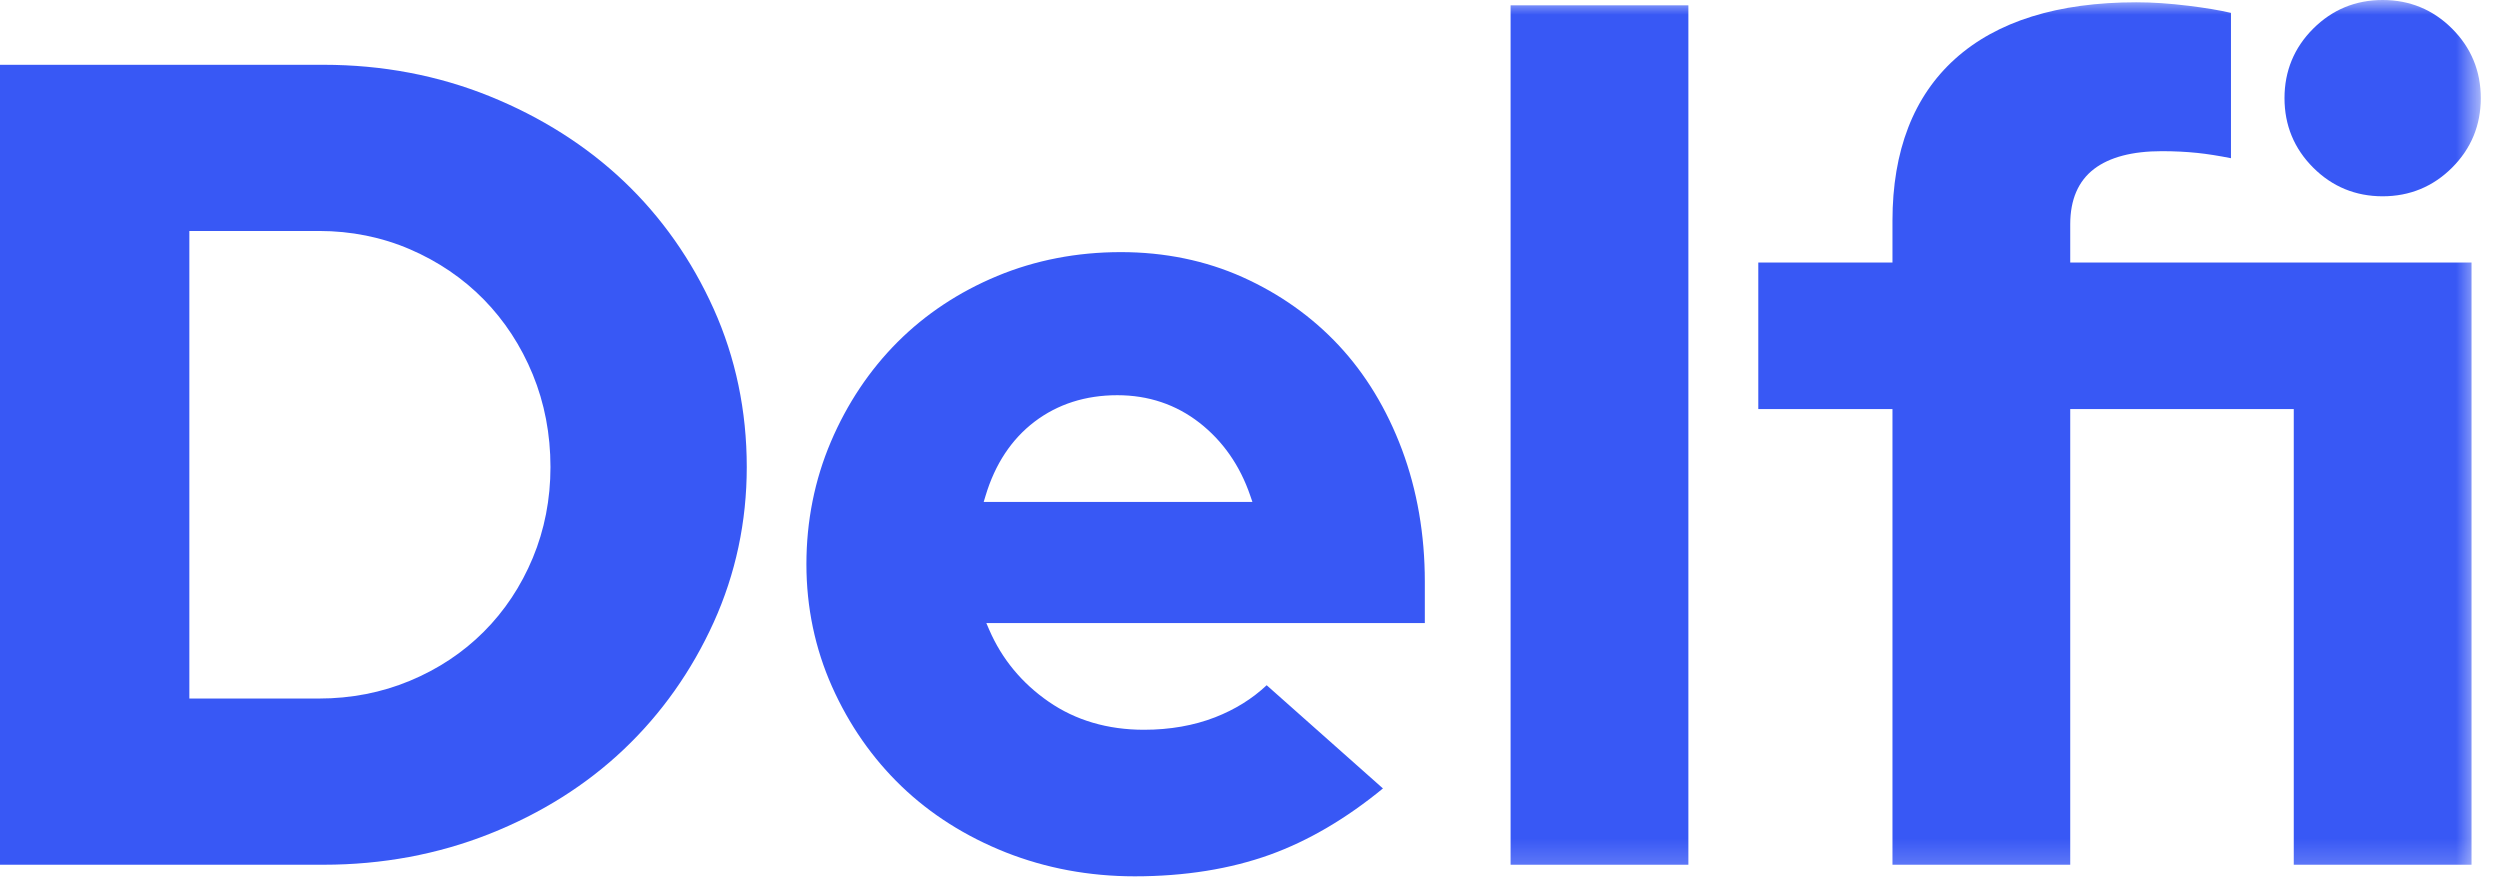 <svg width="85" height="30" viewBox="0 0 85 30" fill="none" xmlns="http://www.w3.org/2000/svg">
<path fill-rule="evenodd" clip-rule="evenodd" d="M18.114 18.971C17.715 19.93 17.154 20.775 16.447 21.481C15.741 22.188 14.896 22.748 13.937 23.147C12.978 23.547 11.938 23.75 10.847 23.75H6.438V7.853H10.847C11.938 7.853 12.979 8.063 13.939 8.476C14.898 8.89 15.743 9.463 16.448 10.182C17.154 10.902 17.715 11.76 18.114 12.732C18.514 13.705 18.716 14.764 18.716 15.88C18.716 16.971 18.514 18.011 18.114 18.971ZM21.214 6.168C19.938 4.957 18.401 3.982 16.645 3.271C14.889 2.562 12.991 2.203 11.004 2.203H0V29.401H11.004C12.992 29.401 14.89 29.048 16.646 28.351C18.402 27.654 19.939 26.686 21.214 25.474C22.489 24.264 23.516 22.812 24.265 21.161C25.012 19.512 25.39 17.736 25.39 15.88C25.39 13.973 25.012 12.163 24.264 10.501C23.516 8.838 22.49 7.38 21.214 6.168Z" fill="#3858F5"/>
<path fill-rule="evenodd" clip-rule="evenodd" d="M33.446 17.065L33.509 16.856C33.832 15.779 34.394 14.93 35.178 14.335C35.965 13.739 36.91 13.437 37.99 13.437C39.044 13.437 39.984 13.752 40.783 14.375C41.578 14.996 42.159 15.829 42.508 16.85L42.582 17.065H33.446ZM45.519 11.744C44.608 10.769 43.507 9.989 42.248 9.423C40.99 8.859 39.597 8.572 38.108 8.572C36.616 8.572 35.201 8.846 33.904 9.385C32.606 9.925 31.466 10.68 30.516 11.63C29.566 12.582 28.803 13.722 28.25 15.02C27.698 16.317 27.418 17.717 27.418 19.183C27.418 20.648 27.711 22.048 28.289 23.345C28.868 24.643 29.662 25.783 30.651 26.734C31.64 27.684 32.833 28.44 34.197 28.981C35.561 29.52 37.035 29.795 38.58 29.795C40.281 29.795 41.831 29.546 43.184 29.058C44.484 28.588 45.774 27.831 47.02 26.807L43.067 23.298C42.577 23.759 41.988 24.125 41.313 24.388C40.59 24.669 39.776 24.812 38.895 24.812C37.66 24.812 36.571 24.491 35.657 23.859C34.743 23.228 34.063 22.405 33.633 21.411L33.535 21.184H48.444V19.774C48.444 18.176 48.183 16.668 47.668 15.288C47.153 13.913 46.43 12.72 45.519 11.744Z" fill="#3858F5"/>
<mask id="mask0" mask-type="alpha" maskUnits="userSpaceOnUse" x="0" y="0" width="85" height="30">
<path fill-rule="evenodd" clip-rule="evenodd" d="M0 29.795H84.347V-3.05176e-05H0V29.795Z" fill="white"/>
</mask>
<g mask="url(#mask0)">
<path fill-rule="evenodd" clip-rule="evenodd" d="M51.36 29.401H57.405V0.181H51.36V29.401Z" fill="#3858F5"/>
<path fill-rule="evenodd" clip-rule="evenodd" d="M83.372 5.699C84.019 5.052 84.347 4.258 84.347 3.337C84.347 2.417 84.019 1.622 83.372 0.975C82.725 0.328 81.93 0 81.01 0C80.089 0 79.295 0.328 78.648 0.975C78.001 1.621 77.673 2.416 77.673 3.337C77.673 4.258 78.001 5.053 78.648 5.699C79.294 6.346 80.089 6.674 81.01 6.674C81.93 6.674 82.725 6.346 83.372 5.699Z" fill="#3858F5"/>
<path fill-rule="evenodd" clip-rule="evenodd" d="M70.388 7.623C70.388 6.787 70.661 6.155 71.199 5.744C71.724 5.344 72.498 5.14 73.5 5.14C73.922 5.14 74.332 5.16 74.716 5.2C75.045 5.235 75.427 5.294 75.853 5.379V0.438C75.459 0.346 74.972 0.265 74.404 0.196C73.77 0.117 73.175 0.078 72.635 0.078C69.963 0.078 67.89 0.726 66.472 2.003C65.06 3.275 64.344 5.127 64.344 7.505V8.926H59.782V13.909H64.344V29.402H70.388V13.909H77.988V29.402H84.032V8.926H70.388V7.623Z" fill="#3858F5"/>
</g>
</svg>
